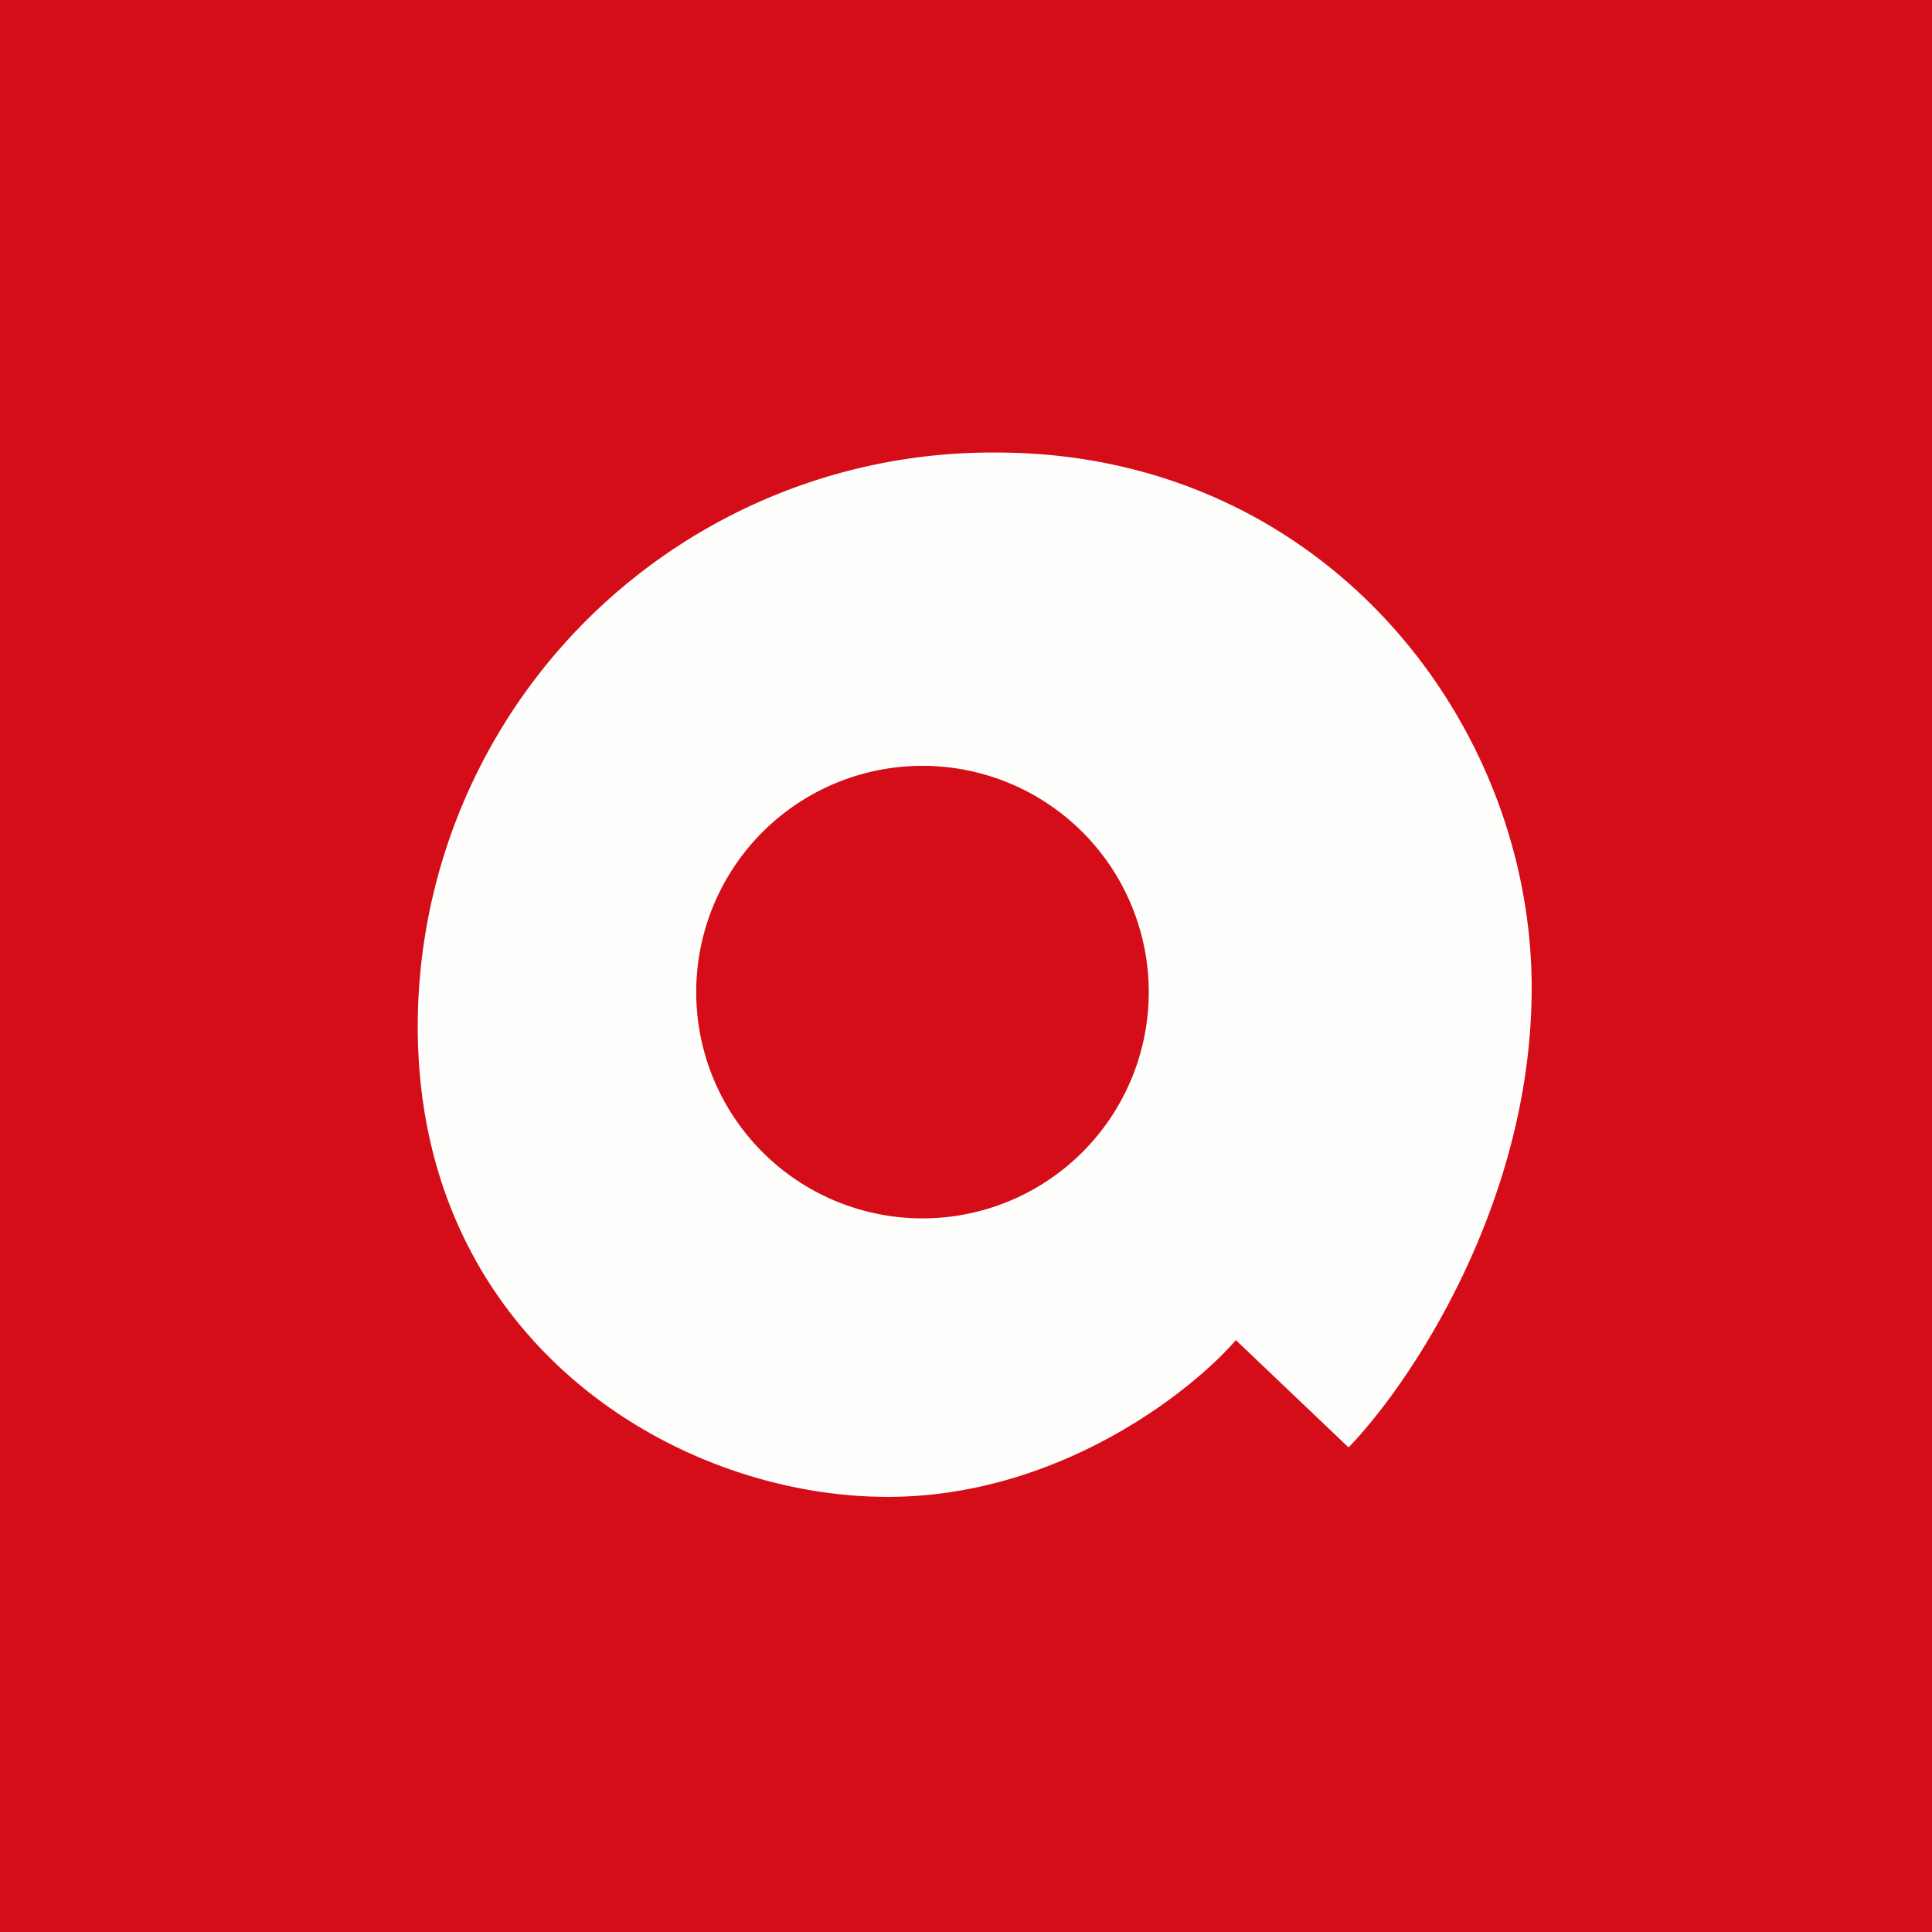 <?xml version="1.0" encoding="UTF-8"?>
<!-- generated by Finnhub -->
<svg viewBox="0 0 55.5 55.5" xmlns="http://www.w3.org/2000/svg">
<path d="M 0,0 H 55.5 V 55.5 H 0 Z" fill="rgb(213, 13, 24)"/>
<path d="M 35.49,38.485 L 38.74,41.58 C 40.5,39.76 44,34.57 44,28.38 C 44,20.67 37.96,13 28.62,13 A 16.5,16.5 0 0,0 12,29.48 C 12,38.5 19.4,43 25.5,43 C 30.38,43 34.2,40 35.5,38.5 Z M 26.5,35 A 6.5,6.5 0 1,0 26.5,22 A 6.5,6.5 0 0,0 26.5,35 Z" fill="rgb(254, 254, 253)" fill-rule="evenodd"/>
</svg>
